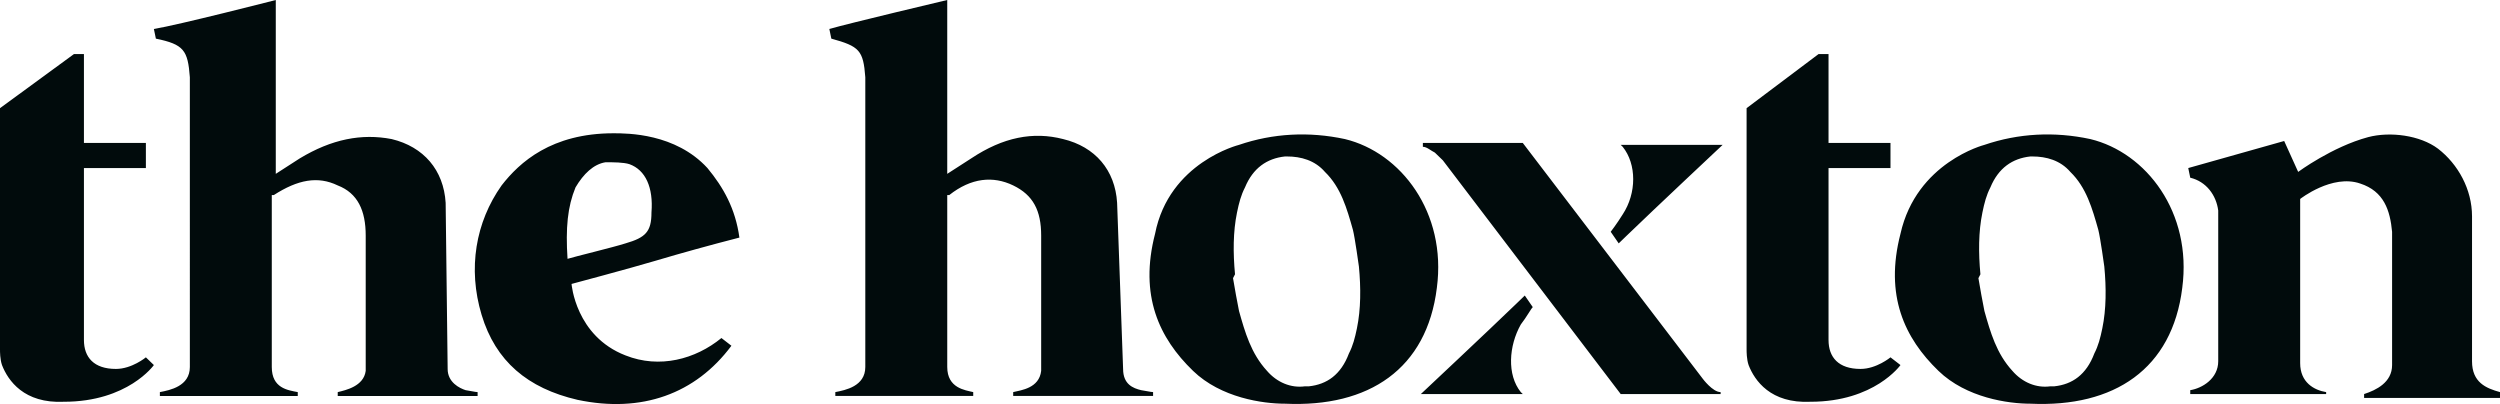 <?xml version="1.0" encoding="UTF-8"?><svg id="b" xmlns="http://www.w3.org/2000/svg" width="296.999" height="48" viewBox="0 0 296.999 48"><defs><style>.d{fill:#010b0c;stroke-width:0px;}</style></defs><g id="c"><path class="d" d="M53.18,43.828c0,1.606,1.424,2.295,2.136,2.524,1.187.23,1.424.23,1.424.23v.459h-16.618v-.459c.95-.23,3.086-.688,3.324-2.524v-16.063c0-2.983-.95-5.048-3.324-5.966-2.374-1.147-4.748-.688-7.597,1.147h-.237v20.423c0,2.524,1.9,2.754,3.086,2.983v.459h-16.381v-.459c1.187-.23,3.561-.688,3.561-2.983V9.179c-.238-3.213-.712-3.901-4.036-4.589l-.237-1.147c2.849-.459,14.482-3.442,14.482-3.442v20.652l2.849-1.836c3.799-2.295,7.36-2.983,10.921-2.295,3.799.918,6.172,3.671,6.41,7.572l.238,19.734ZM17.331,42.452s-1.662,1.377-3.561,1.377c-2.611,0-3.799-1.377-3.799-3.442v-20.423h7.36v-2.983h-7.36V6.425h-1.187L0,12.85v28.683c0,.23,0,1.147.237,1.836.712,1.836,2.612,4.589,7.36,4.36,7.597,0,10.683-4.36,10.683-4.36l-.95-.918ZM67.424,30.749c.712-.229,5.46-1.377,6.885-1.836,2.374-.688,3.086-1.377,3.086-3.671.237-2.983-.712-5.048-2.612-5.737-.712-.229-1.899-.229-2.849-.229-1.424.229-2.611,1.377-3.561,2.983-.95,2.295-1.187,4.819-.95,8.49M86.892,41.075c-4.273,5.737-10.684,8.032-18.281,6.425-5.935-1.377-9.734-4.589-11.396-10.097s-.712-11.015,2.374-15.374c2.137-2.754,5.935-6.196,13.295-6.196,1.662,0,7.36,0,11.158,4.13,1.899,2.295,3.324,4.819,3.799,8.261-3.561.918-6.885,1.836-9.971,2.754-3.086.918-9.971,2.754-9.971,2.754,0,0,.475,6.196,6.41,8.49,4.036,1.606,8.309.459,11.396-2.065l1.187.918ZM293.676,42.91v-17.21c0-3.212-1.662-6.196-4.036-8.031-2.137-1.606-5.698-2.065-8.31-1.377-4.273,1.147-8.309,4.13-8.309,4.13l-1.662-3.671-11.396,3.213.237,1.147c1.899.459,3.086,2.065,3.324,3.901v17.899c0,2.065-1.899,3.213-3.324,3.442v.459h16.144v-.229c-1.425-.23-3.086-1.147-3.086-3.442v-19.505s3.799-2.983,7.122-1.836c2.849.918,3.561,3.212,3.799,5.737v15.833c0,2.065-1.899,2.983-3.324,3.442v.459h16.144v-.688c-1.662-.459-3.324-1.147-3.324-3.672M202.273,44.976l-21.367-27.995h-11.87v.459c.475,0,.949.459,1.424.688l.95.918,21.129,27.766h11.87v-.229c-.949,0-2.136-1.606-2.136-1.606M192.776,25.471c-.712,1.147-1.424,2.065-1.424,2.065l.95,1.377.95-.918c3.324-3.213,11.396-10.785,11.396-10.785h-12.108l.237.229c1.662,2.065,1.662,5.507,0,8.031M180.669,38.551c.712-.918,1.187-1.836,1.424-2.065l-.949-1.377-.95.918c-3.324,3.213-11.396,10.785-11.396,10.785h12.108l-.237-.229c-1.662-2.065-1.425-5.507,0-8.031M235.035,33.043c.238,1.377.475,2.754.712,3.901.712,2.524,1.425,5.048,3.324,7.114,1.187,1.377,2.849,2.065,4.511,1.836h.475c2.137-.23,3.799-1.377,4.748-3.901.475-.918.712-1.836.949-2.983.475-2.295.475-4.819.237-7.343,0,0-.475-3.442-.712-4.36-.712-2.524-1.424-5.048-3.324-6.884-1.187-1.377-2.849-1.836-4.511-1.836h-.237c-2.137.229-3.799,1.377-4.748,3.671-.475.918-.712,1.836-.949,2.983-.475,2.295-.475,4.819-.237,7.343l-.238.459ZM235.748,17.21c4.036-1.377,8.309-1.606,12.583-.688,6.647,1.606,12.108,8.72,10.921,17.669-1.187,9.638-8.072,14.227-18.043,13.768-2.611,0-7.597-.688-10.921-3.901-4.036-3.901-6.41-8.949-4.511-16.292,1.899-8.49,9.971-10.555,9.971-10.555M146.482,33.043c.237,1.377.475,2.754.712,3.901.712,2.524,1.425,5.048,3.324,7.114,1.187,1.377,2.849,2.065,4.51,1.836h.475c2.136-.23,3.799-1.377,4.748-3.901.475-.918.712-1.836.95-2.983.475-2.295.475-4.819.237-7.343,0,0-.475-3.442-.712-4.36-.712-2.524-1.424-5.048-3.324-6.884-1.187-1.377-2.849-1.836-4.511-1.836h-.237c-2.137.229-3.799,1.377-4.748,3.671-.475.918-.712,1.836-.95,2.983-.475,2.295-.475,4.819-.237,7.343l-.237.459ZM147.194,17.21c4.036-1.377,8.31-1.606,12.583-.688,6.647,1.606,12.108,8.72,10.921,17.669-1.187,9.638-8.072,14.227-18.043,13.768-2.612,0-7.597-.688-10.921-3.901-4.036-3.901-6.41-8.949-4.511-16.292,1.662-8.49,9.971-10.555,9.971-10.555M224.589,42.452s-1.662,1.377-3.561,1.377c-2.611,0-3.799-1.377-3.799-3.442v-20.423h7.36v-2.983h-7.36V6.425h-1.187l-8.547,6.425v28.683c0,.23,0,1.147.238,1.836.712,1.836,2.611,4.589,7.36,4.36,7.597,0,10.683-4.36,10.683-4.36l-1.187-.918ZM132.712,24.094c-.237-3.901-2.611-6.655-6.41-7.572-3.561-.918-7.122-.23-10.921,2.295l-2.849,1.836V0s-11.633,2.754-14.007,3.442l.237,1.147c3.324.918,3.799,1.377,4.036,4.589v34.42c0,2.295-2.374,2.754-3.561,2.983v.459h16.382v-.459c-.95-.23-3.086-.459-3.086-2.983v-20.423h.237c2.612-2.065,5.223-2.295,7.597-1.147,2.374,1.147,3.324,2.983,3.324,5.966v16.063c-.237,2.065-2.374,2.295-3.324,2.524v.459h16.619v-.459s-.238,0-1.425-.23c-.949-.229-2.137-.688-2.137-2.524l-.712-19.734Z"/></g></svg>